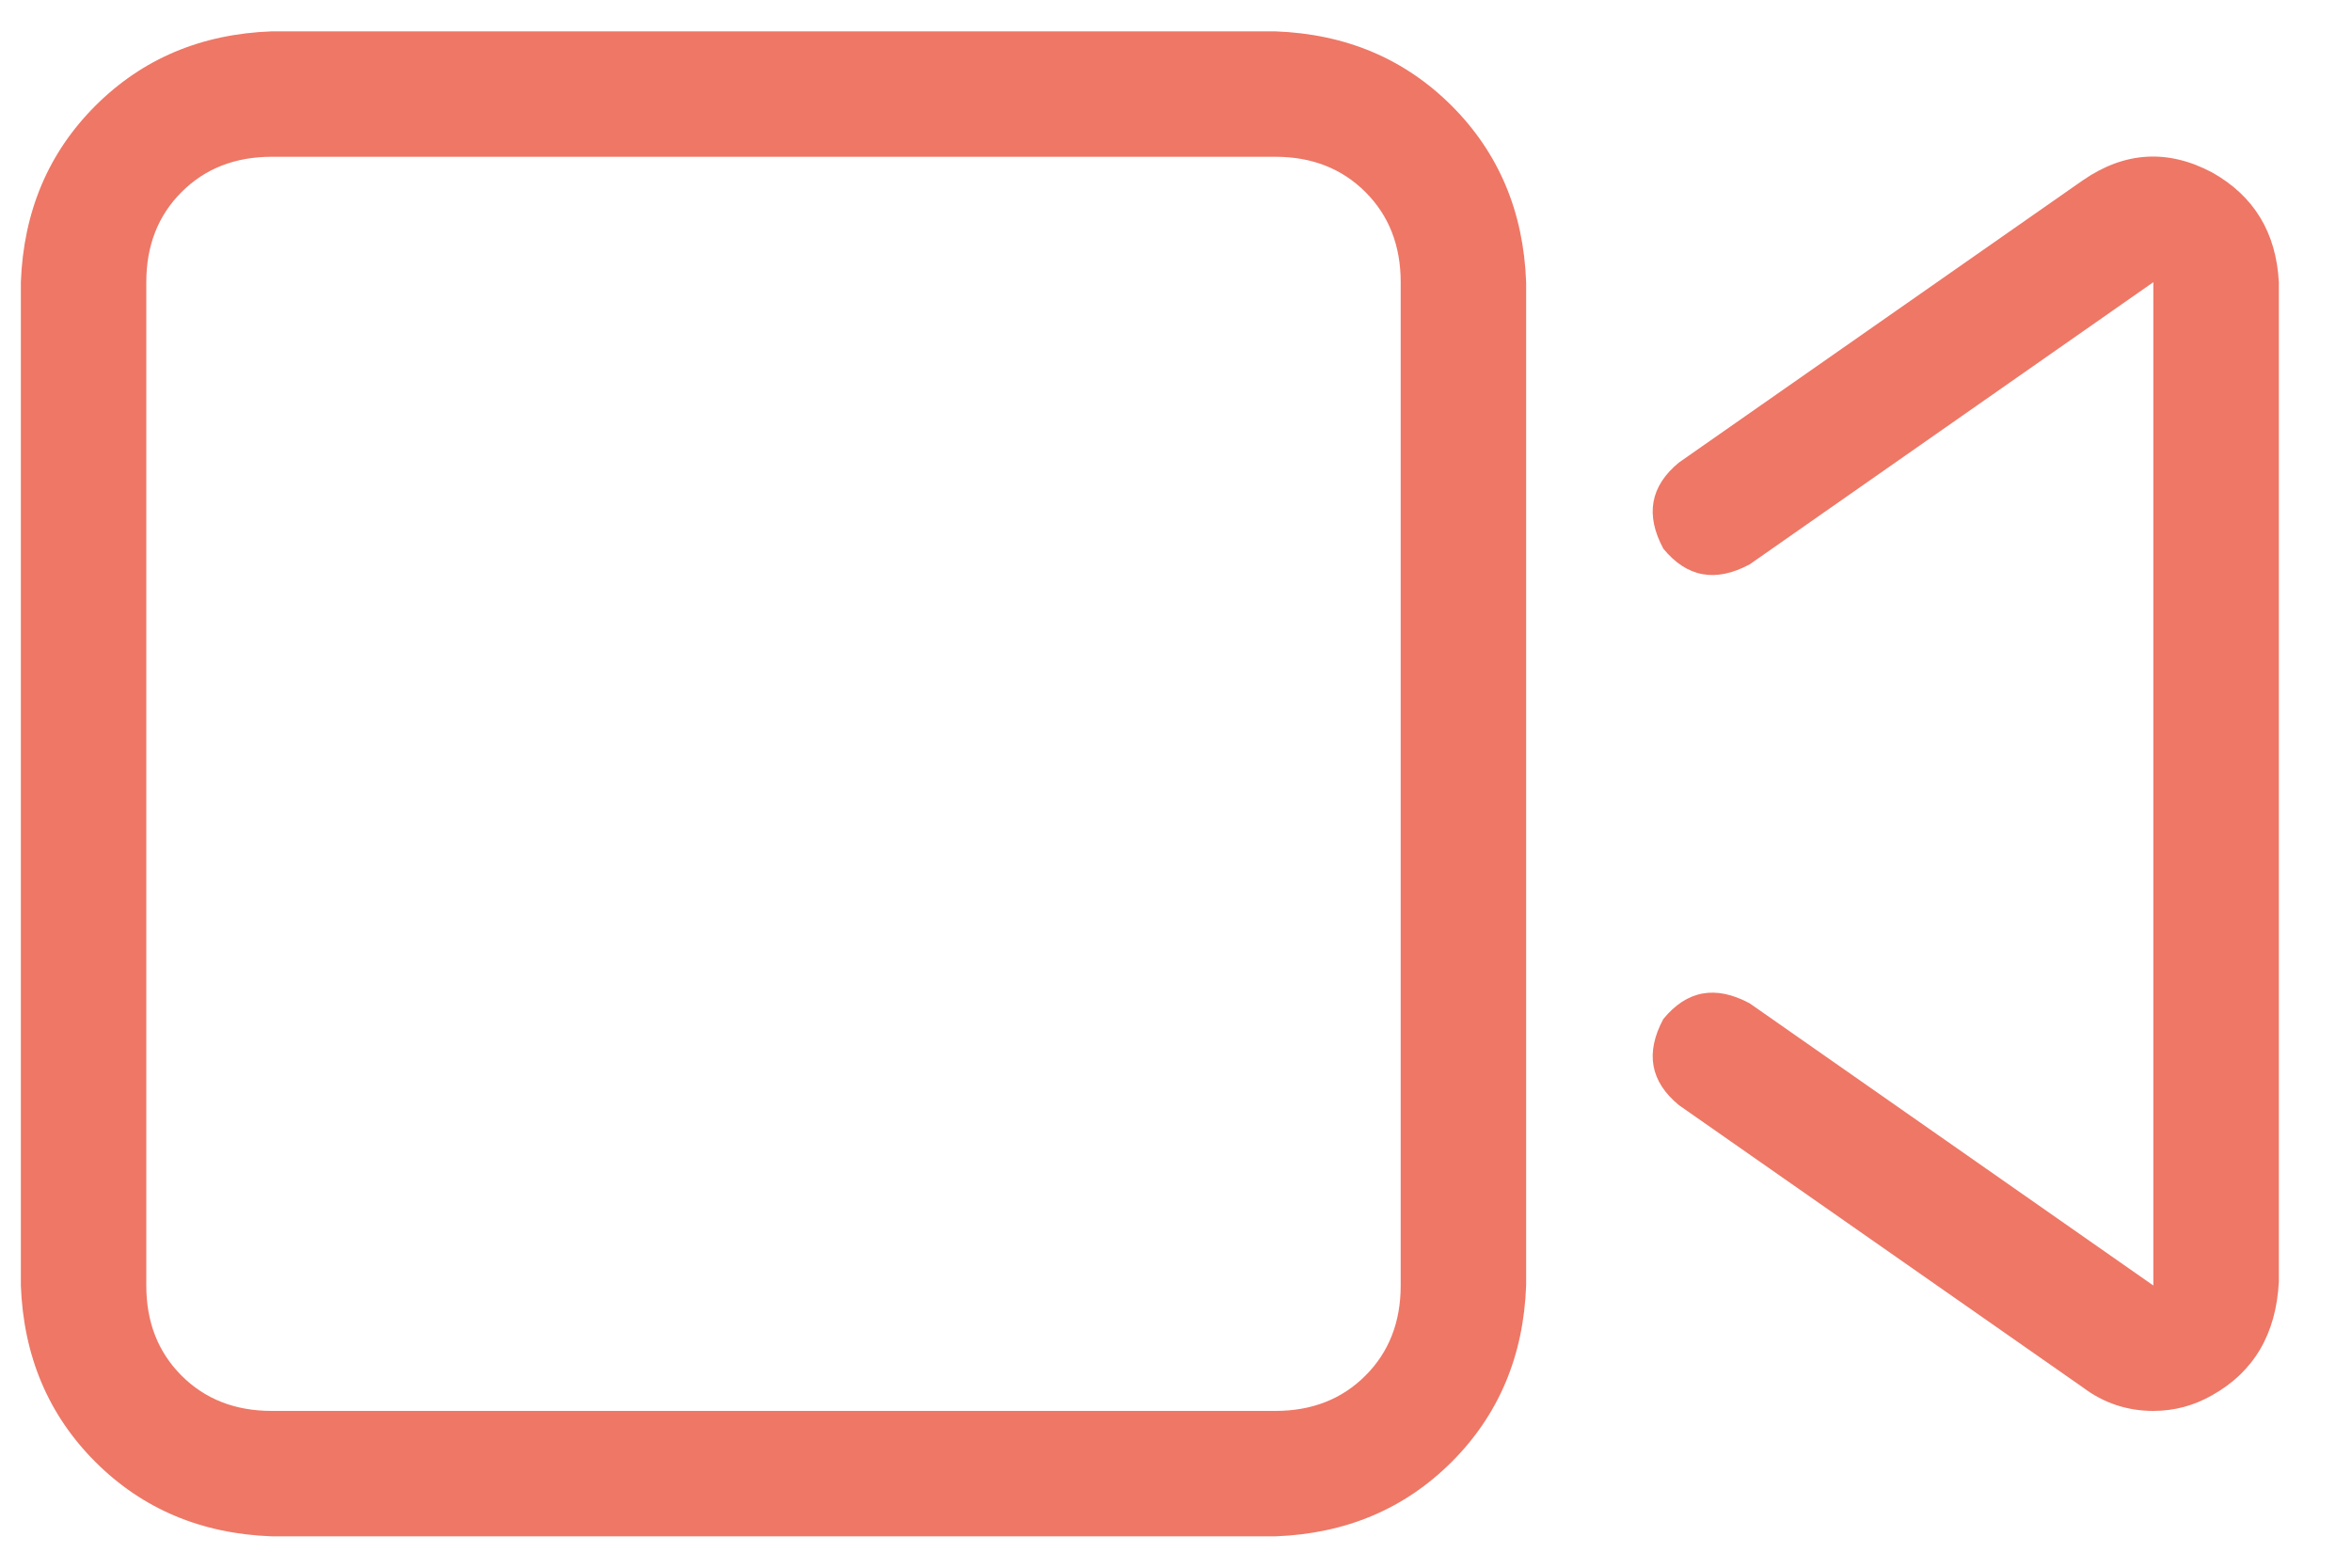 <svg xmlns="http://www.w3.org/2000/svg" width="30" height="20" viewBox="0 0 30 20" fill="none"><path d="M28.216 2.2C27.65 1.9 27.1 1.933 26.567 2.3L21.416 5.9C21.05 6.2 20.983 6.567 21.216 7C21.517 7.367 21.883 7.433 22.317 7.2L27.466 3.6V16.4L22.317 12.8C21.883 12.567 21.517 12.633 21.216 13C20.983 13.433 21.05 13.8 21.416 14.1L26.567 17.7C26.833 17.9 27.133 18 27.466 18C27.733 18 27.983 17.933 28.216 17.8C28.75 17.5 29.033 17.017 29.067 16.35V3.6C29.033 2.967 28.75 2.5 28.216 2.2ZM16.267 0.4H3.466C2.566 0.433 1.816 0.75 1.216 1.35C0.616 1.95 0.3 2.7 0.266 3.6V16.4C0.3 17.3 0.616 18.05 1.216 18.65C1.816 19.25 2.566 19.567 3.466 19.6H16.267C17.166 19.567 17.916 19.25 18.517 18.65C19.116 18.05 19.433 17.3 19.466 16.4V3.6C19.433 2.7 19.116 1.95 18.517 1.35C17.916 0.75 17.166 0.433 16.267 0.4ZM17.866 16.4C17.866 16.867 17.716 17.25 17.416 17.55C17.116 17.85 16.733 18 16.267 18H3.466C3 18 2.616 17.85 2.316 17.55C2.016 17.25 1.866 16.867 1.866 16.4V3.6C1.866 3.133 2.016 2.75 2.316 2.45C2.616 2.15 3 2 3.466 2H16.267C16.733 2 17.116 2.15 17.416 2.45C17.716 2.75 17.866 3.133 17.866 3.6V16.4Z" fill="#EE7766"></path></svg>